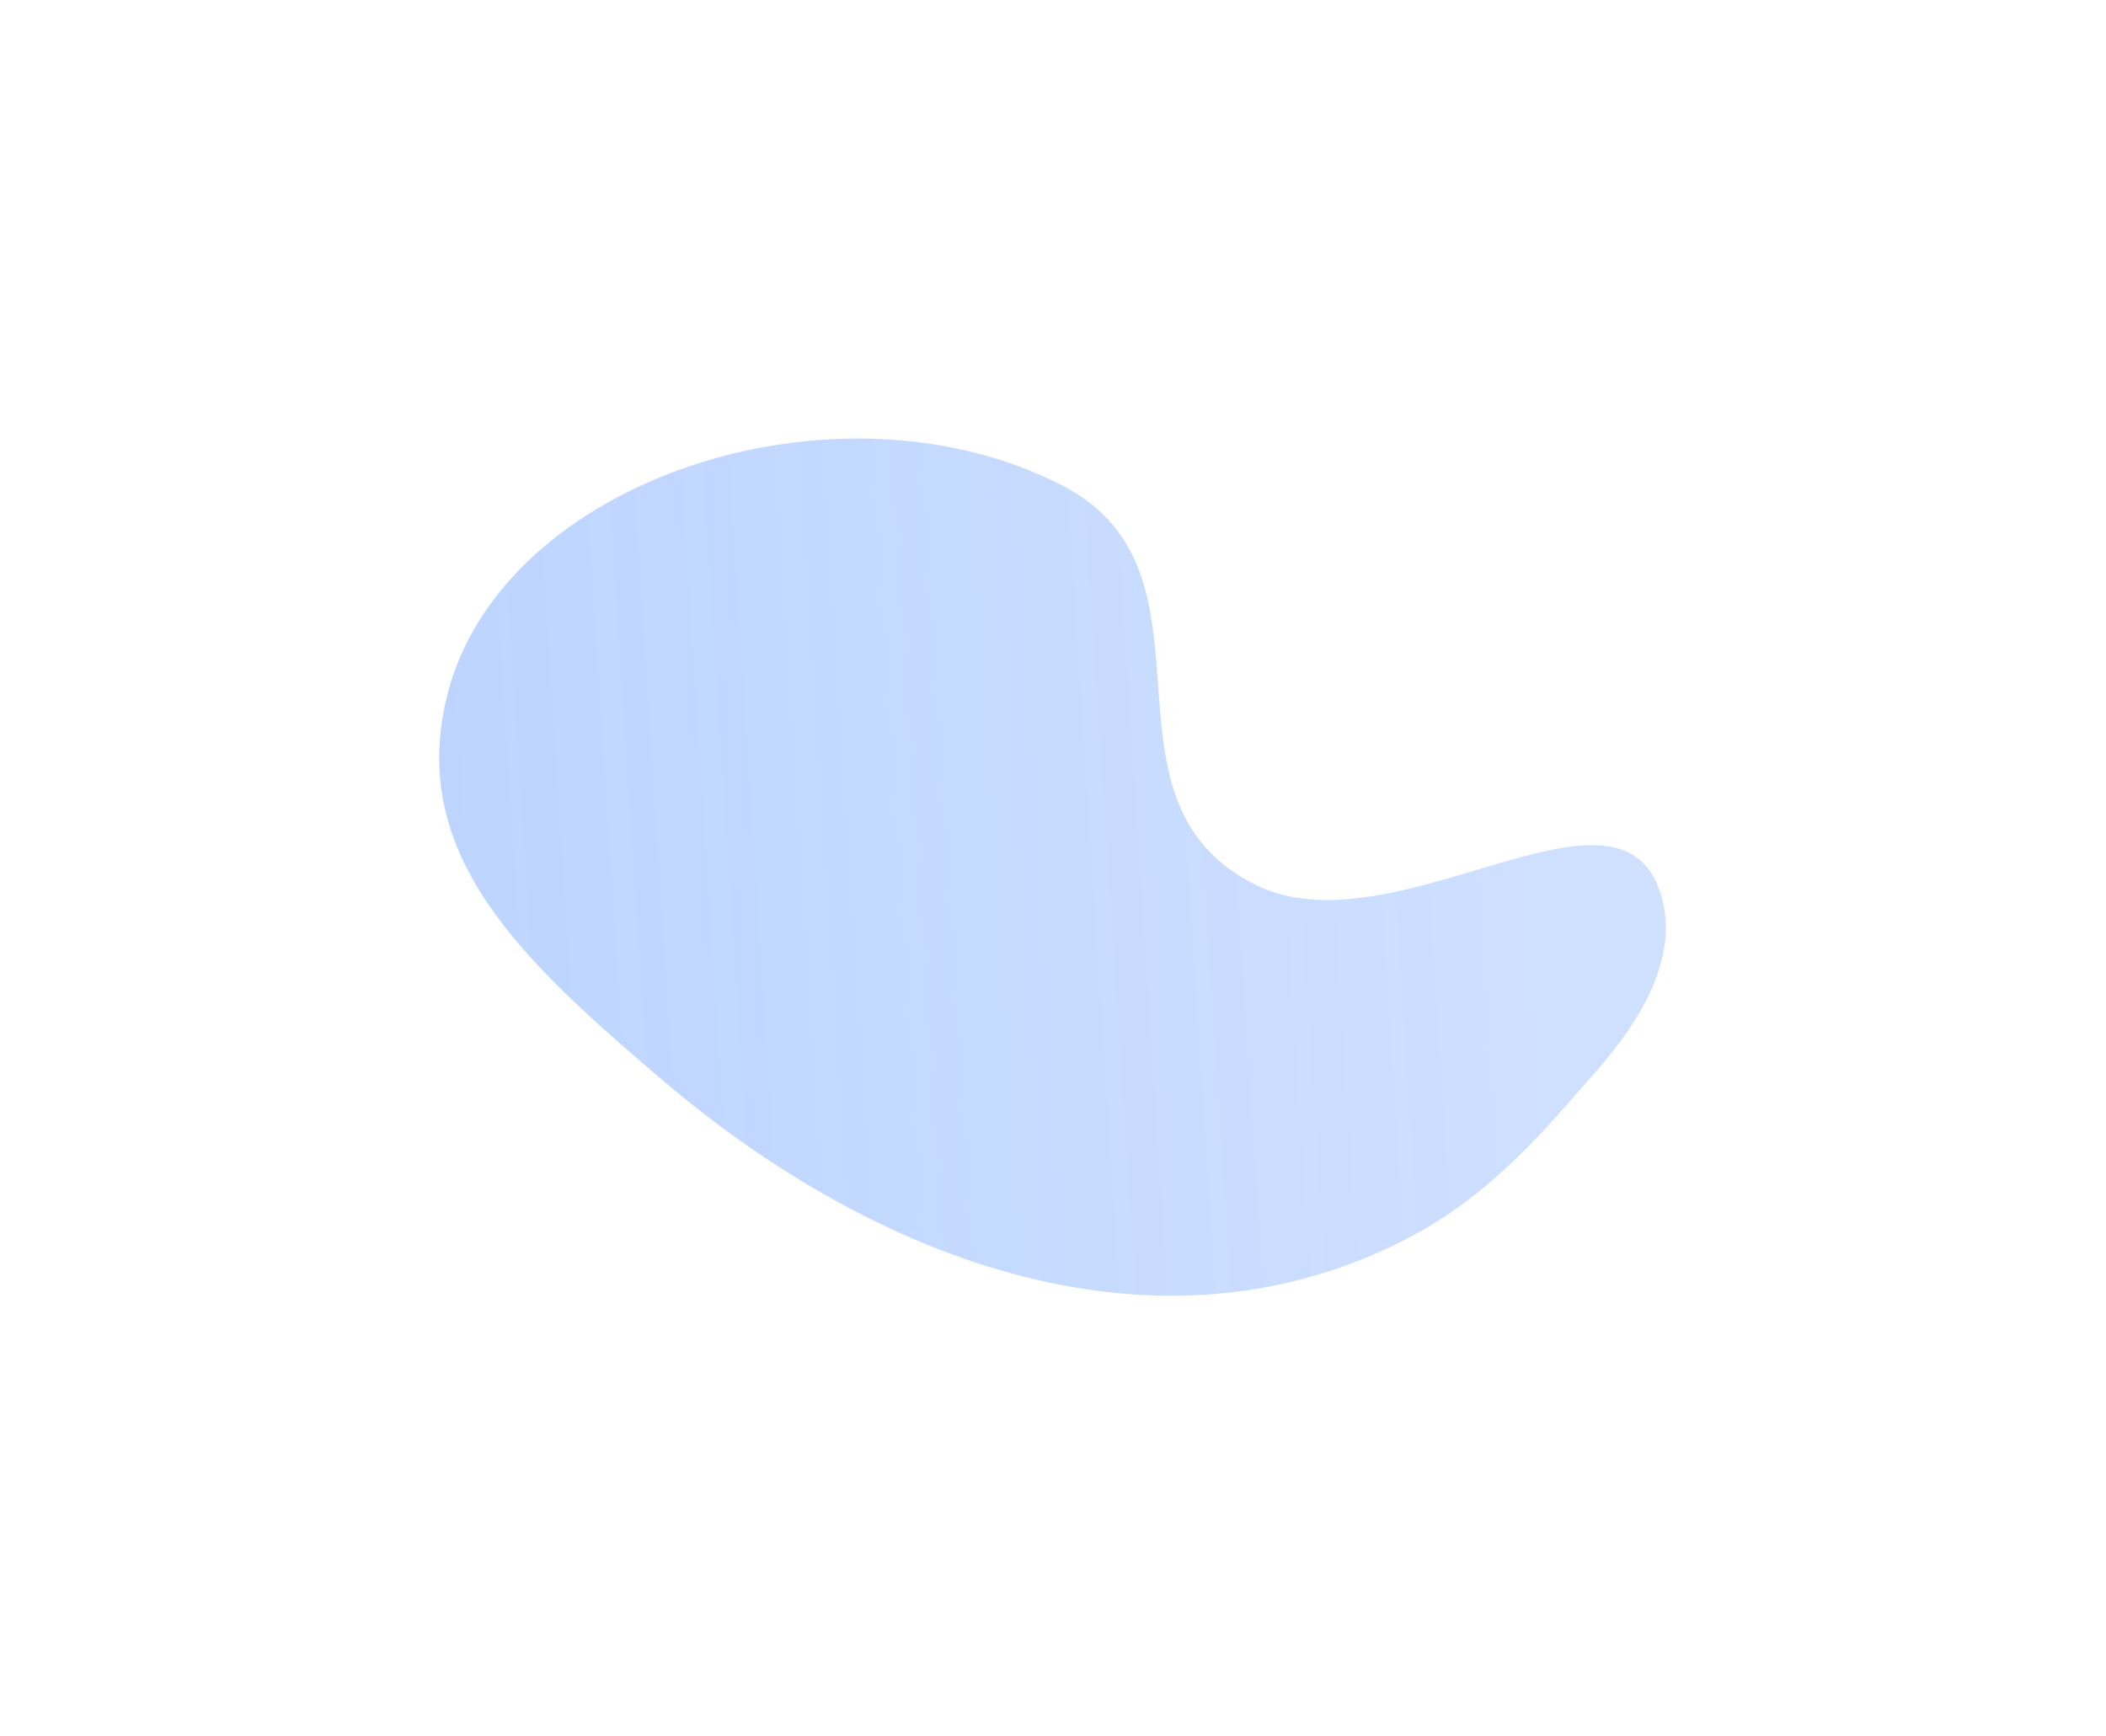 <?xml version="1.0" encoding="UTF-8"?> <svg xmlns="http://www.w3.org/2000/svg" width="865" height="713" viewBox="0 0 865 713" fill="none"> <g filter="url(#filter0_f)"> <path d="M580.493 507.439C614.881 489.048 638.521 459.286 652.442 443.683C666.363 428.08 692.266 397.104 681.796 366.179C663.746 312.864 572.137 391.589 515.637 363.429C445.191 328.318 506.055 235.234 436.143 199.341C343.636 151.847 205.876 196.946 183.701 285.573C167.223 351.429 214.948 394.925 271.696 443.352C359.829 518.564 476.937 562.822 580.493 507.439Z" fill="url(#paint0_linear)" fill-opacity="0.4"></path> </g> <defs> <filter id="filter0_f" x="0.401" y="0.144" width="863.825" height="712.121" filterUnits="userSpaceOnUse" color-interpolation-filters="sRGB"> <feFlood flood-opacity="0" result="BackgroundImageFix"></feFlood> <feBlend mode="normal" in="SourceGraphic" in2="BackgroundImageFix" result="shape"></feBlend> <feGaussianBlur stdDeviation="90" result="effect1_foregroundBlur"></feGaussianBlur> </filter> <linearGradient id="paint0_linear" x1="-133.129" y1="370.359" x2="927.814" y2="301.7" gradientUnits="userSpaceOnUse"> <stop stop-color="#3B81FF"></stop> <stop offset="0.964" stop-color="#3B81FF" stop-opacity="0.49"></stop> </linearGradient> </defs> </svg> 